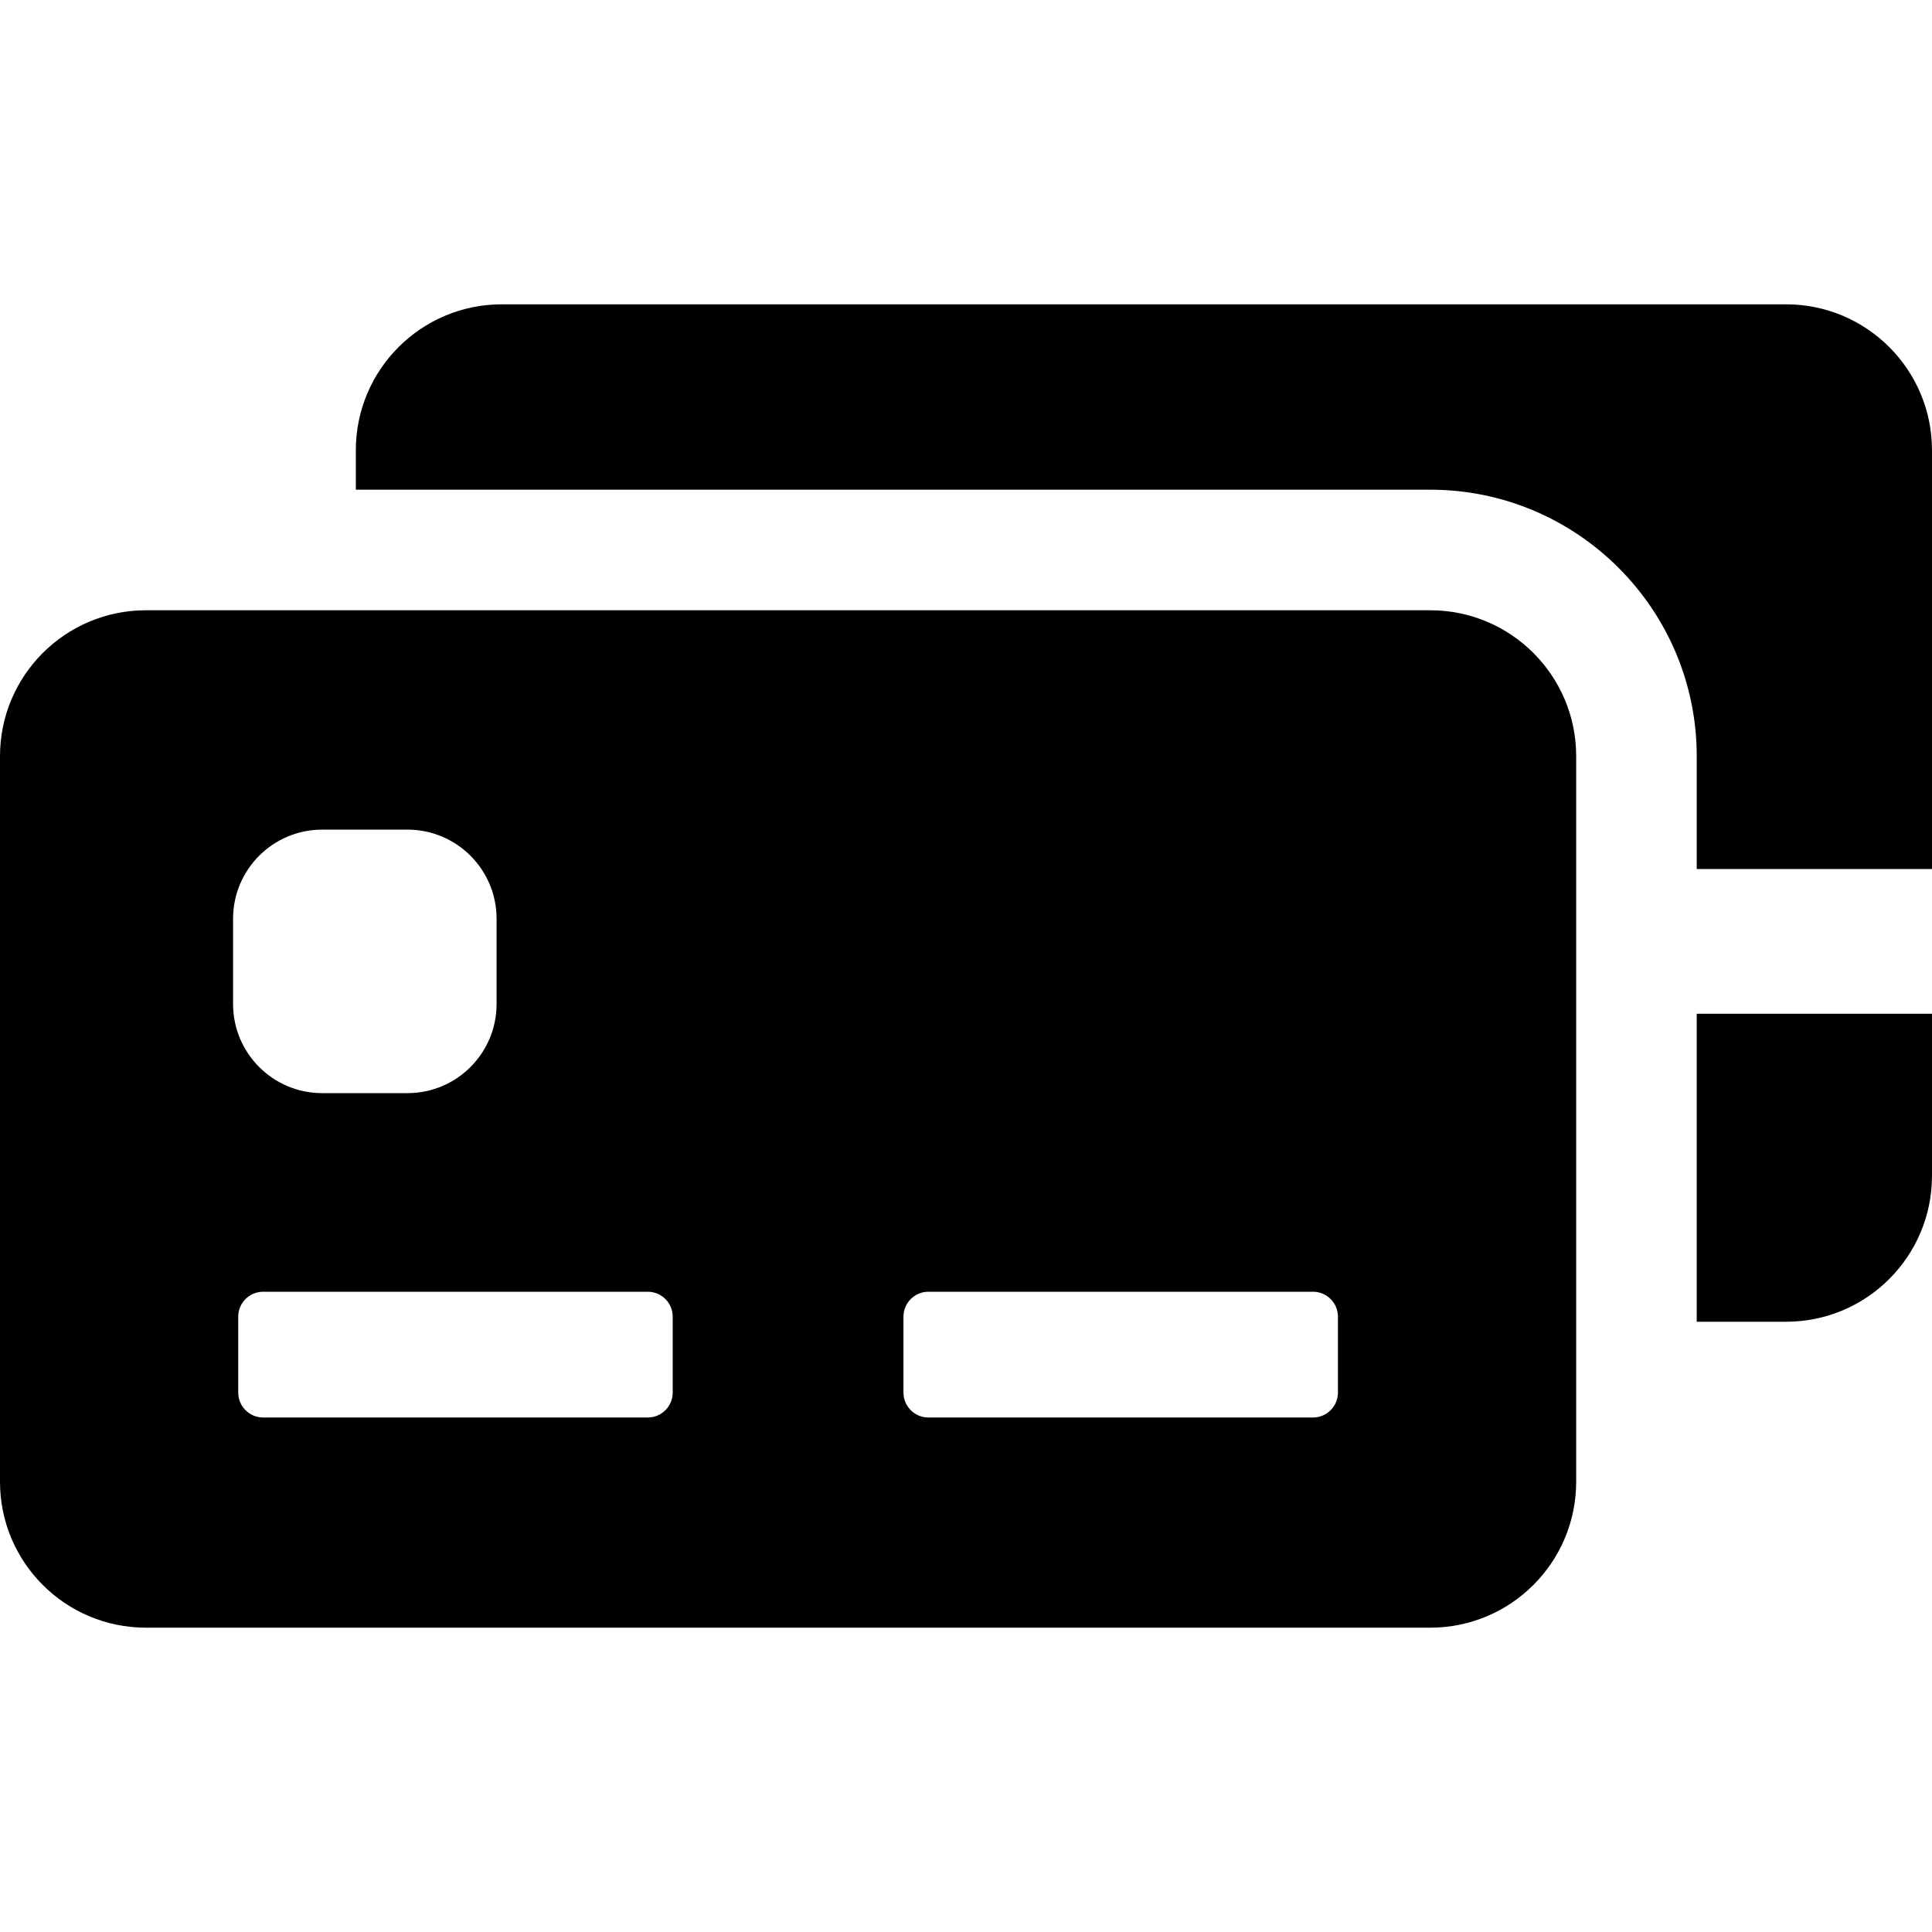 <?xml version="1.0" encoding="iso-8859-1"?>
<!-- Uploaded to: SVG Repo, www.svgrepo.com, Generator: SVG Repo Mixer Tools -->
<!DOCTYPE svg PUBLIC "-//W3C//DTD SVG 1.1//EN" "http://www.w3.org/Graphics/SVG/1.1/DTD/svg11.dtd">
<svg fill="#000000" version="1.1" id="Capa_1" xmlns="http://www.w3.org/2000/svg" xmlns:xlink="http://www.w3.org/1999/xlink" 
	 width="800px" height="800px" viewBox="0 0 442.979 442.979"
	 xml:space="preserve">
<g>
	<g>
		<path d="M327.93,139.923H33.462C14.982,139.923,0,154.904,0,173.384v166.355c0,18.481,14.981,33.462,33.462,33.462h294.47
			c18.479,0,33.461-14.98,33.461-33.462V173.384C361.393,154.904,346.41,139.923,327.93,139.923z M53.441,210.654
			c0-11.284,9.147-20.432,20.432-20.432h19.553c11.284,0,20.432,9.147,20.432,20.432v19.553c0,11.284-9.147,20.432-20.432,20.432
			H73.873c-11.284,0-20.432-9.147-20.432-20.432V210.654z M154.241,319.293c0,3.159-2.561,5.719-5.719,5.719H60.341
			c-3.158,0-5.72-2.561-5.72-5.719v-17.398c0-3.158,2.562-5.719,5.72-5.719h88.182c3.158,0,5.719,2.561,5.719,5.719L154.241,319.293
			L154.241,319.293z M306.77,319.293c0,3.159-2.562,5.719-5.721,5.719h-88.18c-3.158,0-5.72-2.561-5.72-5.719v-17.398
			c0-3.158,2.562-5.719,5.72-5.719h88.18c3.158,0,5.721,2.561,5.721,5.719V319.293z"/>
		<path d="M409.516,69.777H115.048c-18.48,0-33.462,14.981-33.462,33.462v9.04h246.346c33.691,0,61.104,27.412,61.104,61.105v25.874
			h53.943v-96.019C442.979,84.758,427.996,69.777,409.516,69.777z"/>
		<path d="M389.035,303.057h20.48c18.48,0,33.463-14.981,33.463-33.463v-37.16h-53.943V303.057z"/>
	</g>
</g>
</svg>